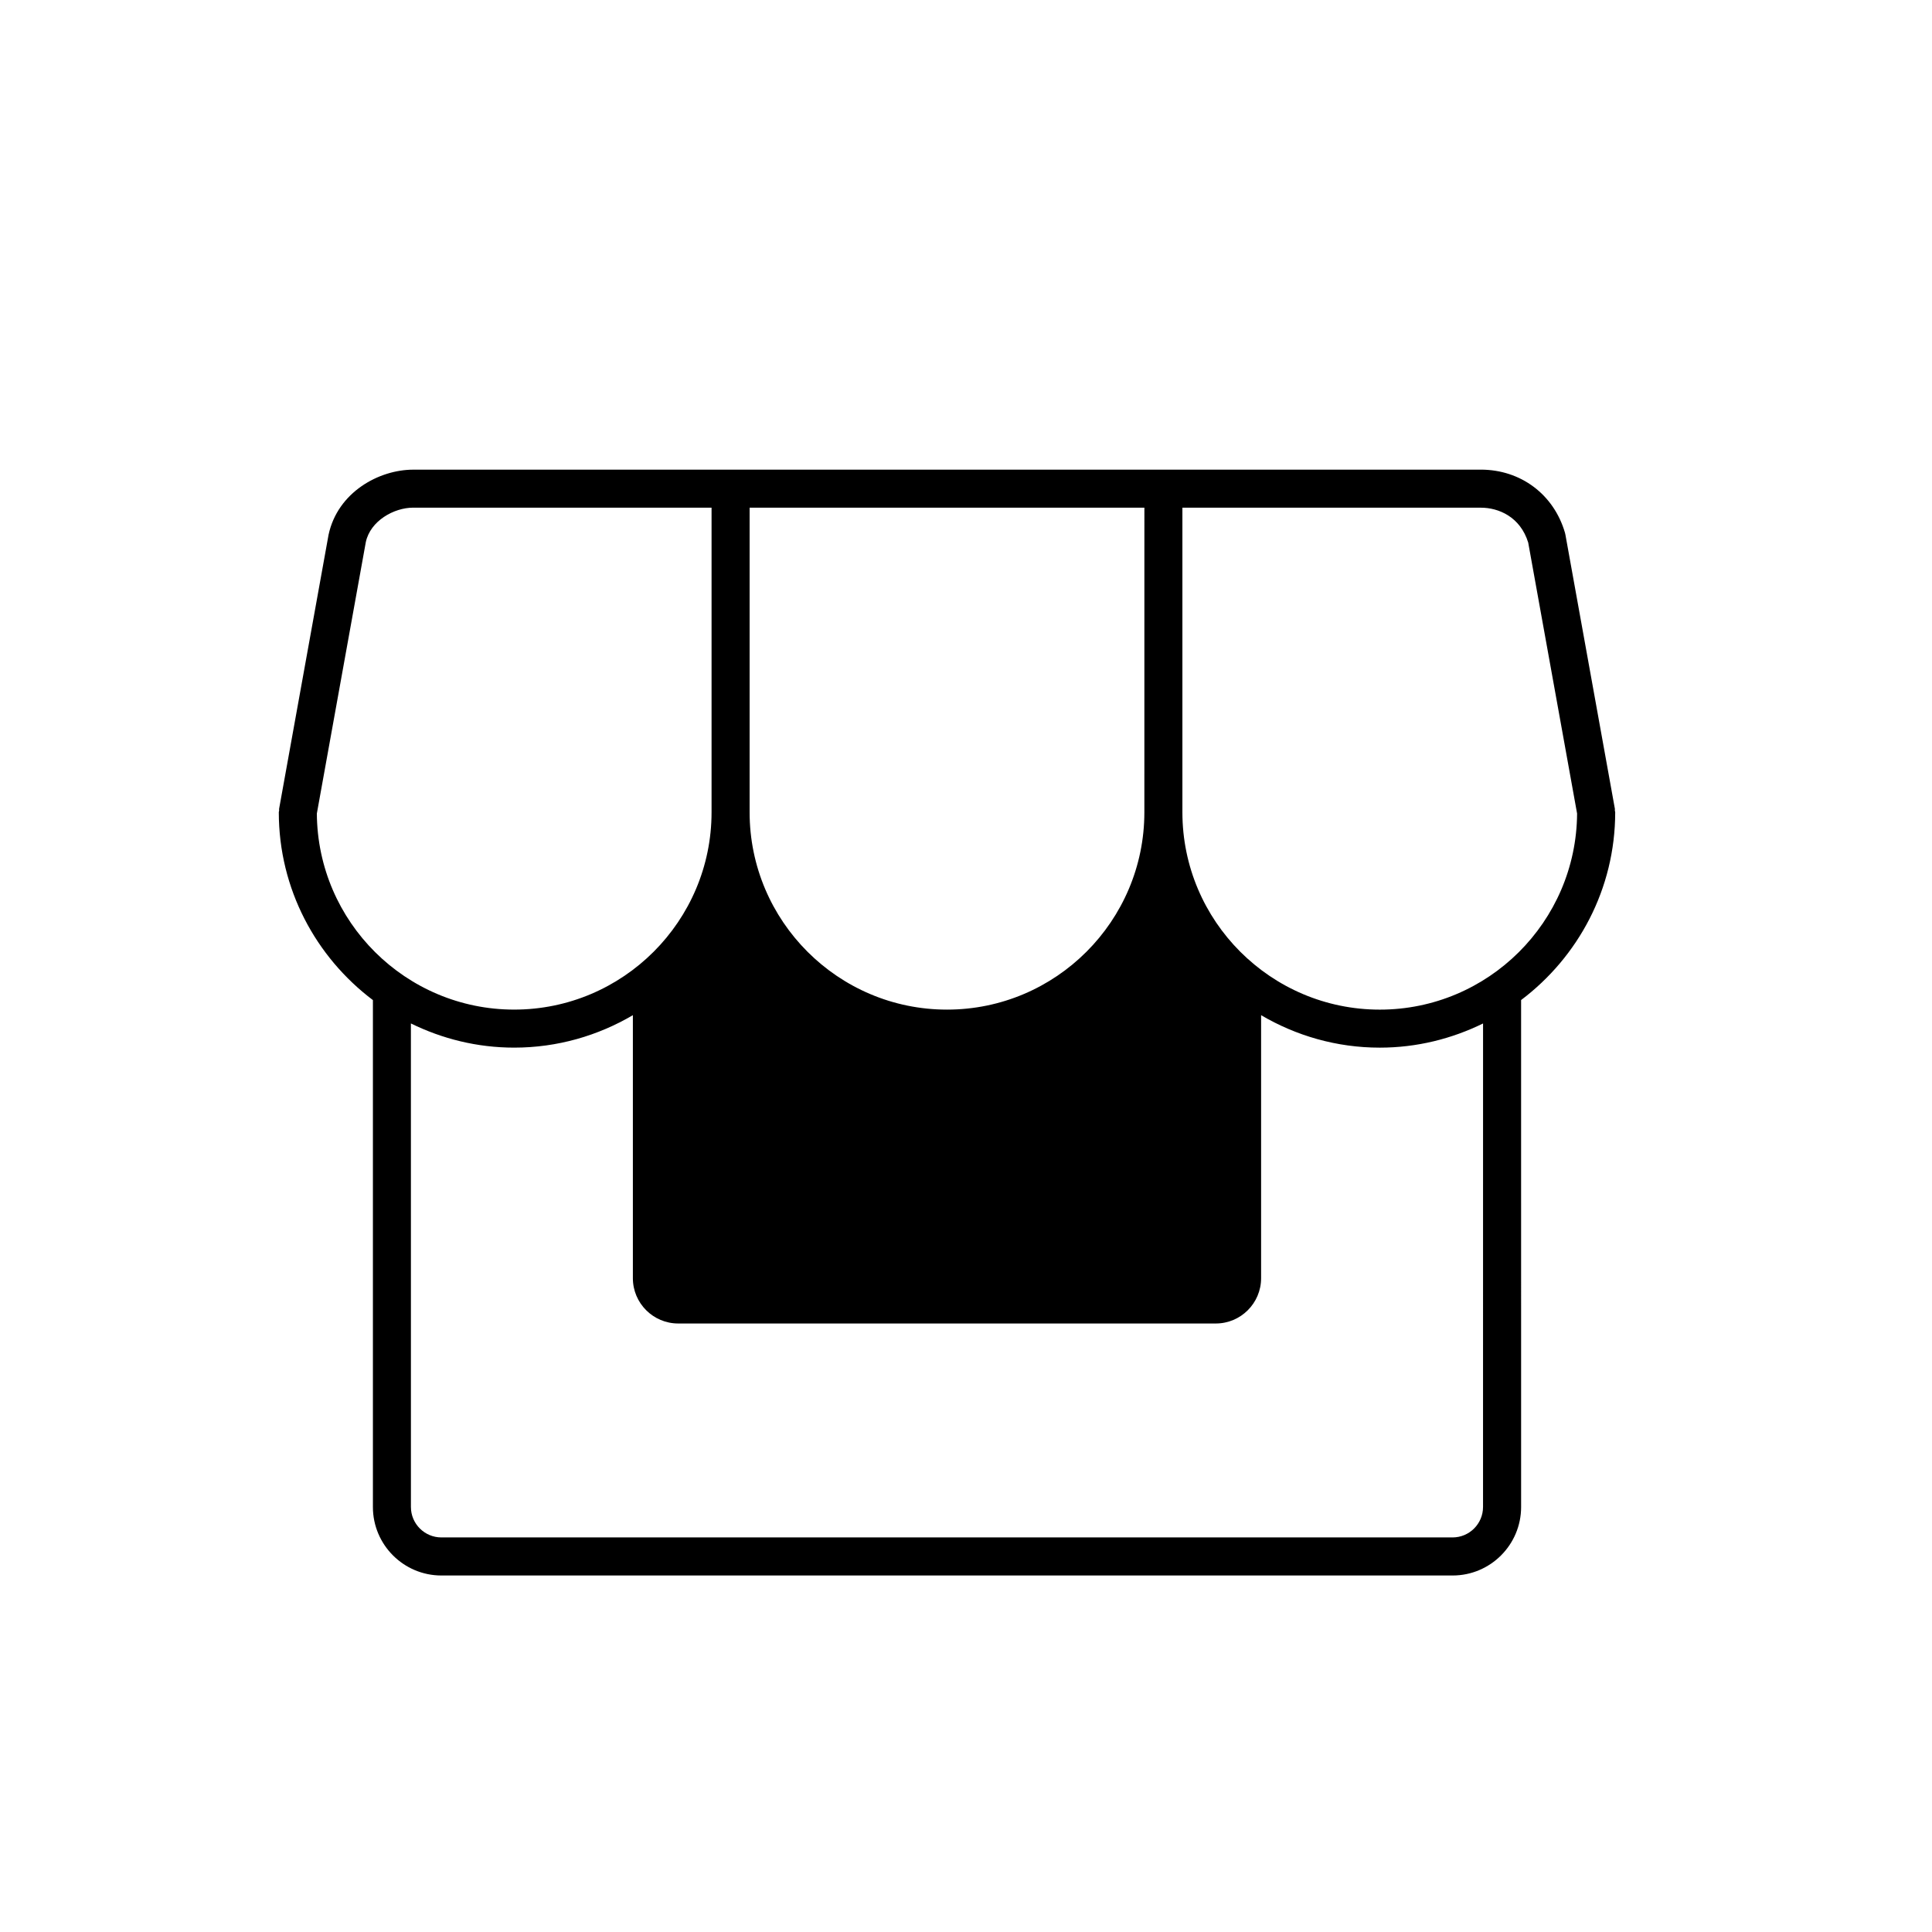 <?xml version="1.0" encoding="UTF-8"?>
<!-- Uploaded to: ICON Repo, www.iconrepo.com, Generator: ICON Repo Mixer Tools -->
<svg fill="#000000" width="800px" height="800px" version="1.1" viewBox="144 144 512 512" xmlns="http://www.w3.org/2000/svg">
 <path d="m572.04 359.25c0-0.156-0.074-0.293-0.09-0.449-0.012-0.152 0.035-0.297 0.012-0.449l-13.109-72.641-0.117-0.516c-2.957-10.168-11.719-16.738-22.32-16.738l-282.91 0.008c-9.09 0-20.031 5.992-22.434 17.25l-13.109 72.641c-0.023 0.152 0.02 0.297 0.012 0.449-0.016 0.156-0.09 0.293-0.09 0.449 0 20.344 9.828 38.387 24.938 49.781v134.34c0 10.004 8.141 18.148 18.148 18.148h267.99c10.004 0 18.148-8.141 18.148-18.148l-0.004-134.35c15.109-11.391 24.938-29.438 24.938-49.777zm-23.051-71.469 12.957 71.816c-0.191 28.684-23.566 51.965-52.289 51.965-28.844 0-52.309-23.469-52.309-52.309v-80.711h79.074c4.723-0.004 10.473 2.43 12.566 9.238zm-101.72 71.469c0 28.844-23.469 52.309-52.305 52.309-28.844 0-52.309-23.469-52.309-52.309v-80.711h104.62zm-219.3 0.344 12.977-71.934c1.203-5.633 7.453-9.125 12.551-9.125h79.074v80.711c0 28.844-23.469 52.309-52.309 52.309-28.727 0-52.102-23.273-52.293-51.961zm309.05 183.77c0 4.449-3.617 8.07-8.07 8.07h-267.98c-4.449 0-8.07-3.617-8.07-8.07l-0.004-128.14c8.277 4.066 17.543 6.41 27.371 6.41 11.477 0 22.203-3.168 31.453-8.602v69.703c0 6.621 5.387 12.004 12.004 12.004h142.48c6.621 0 12.004-5.387 12.004-12.004v-69.699c9.246 5.43 19.977 8.602 31.453 8.602 9.824 0 19.094-2.348 27.367-6.41z"/>
</svg>